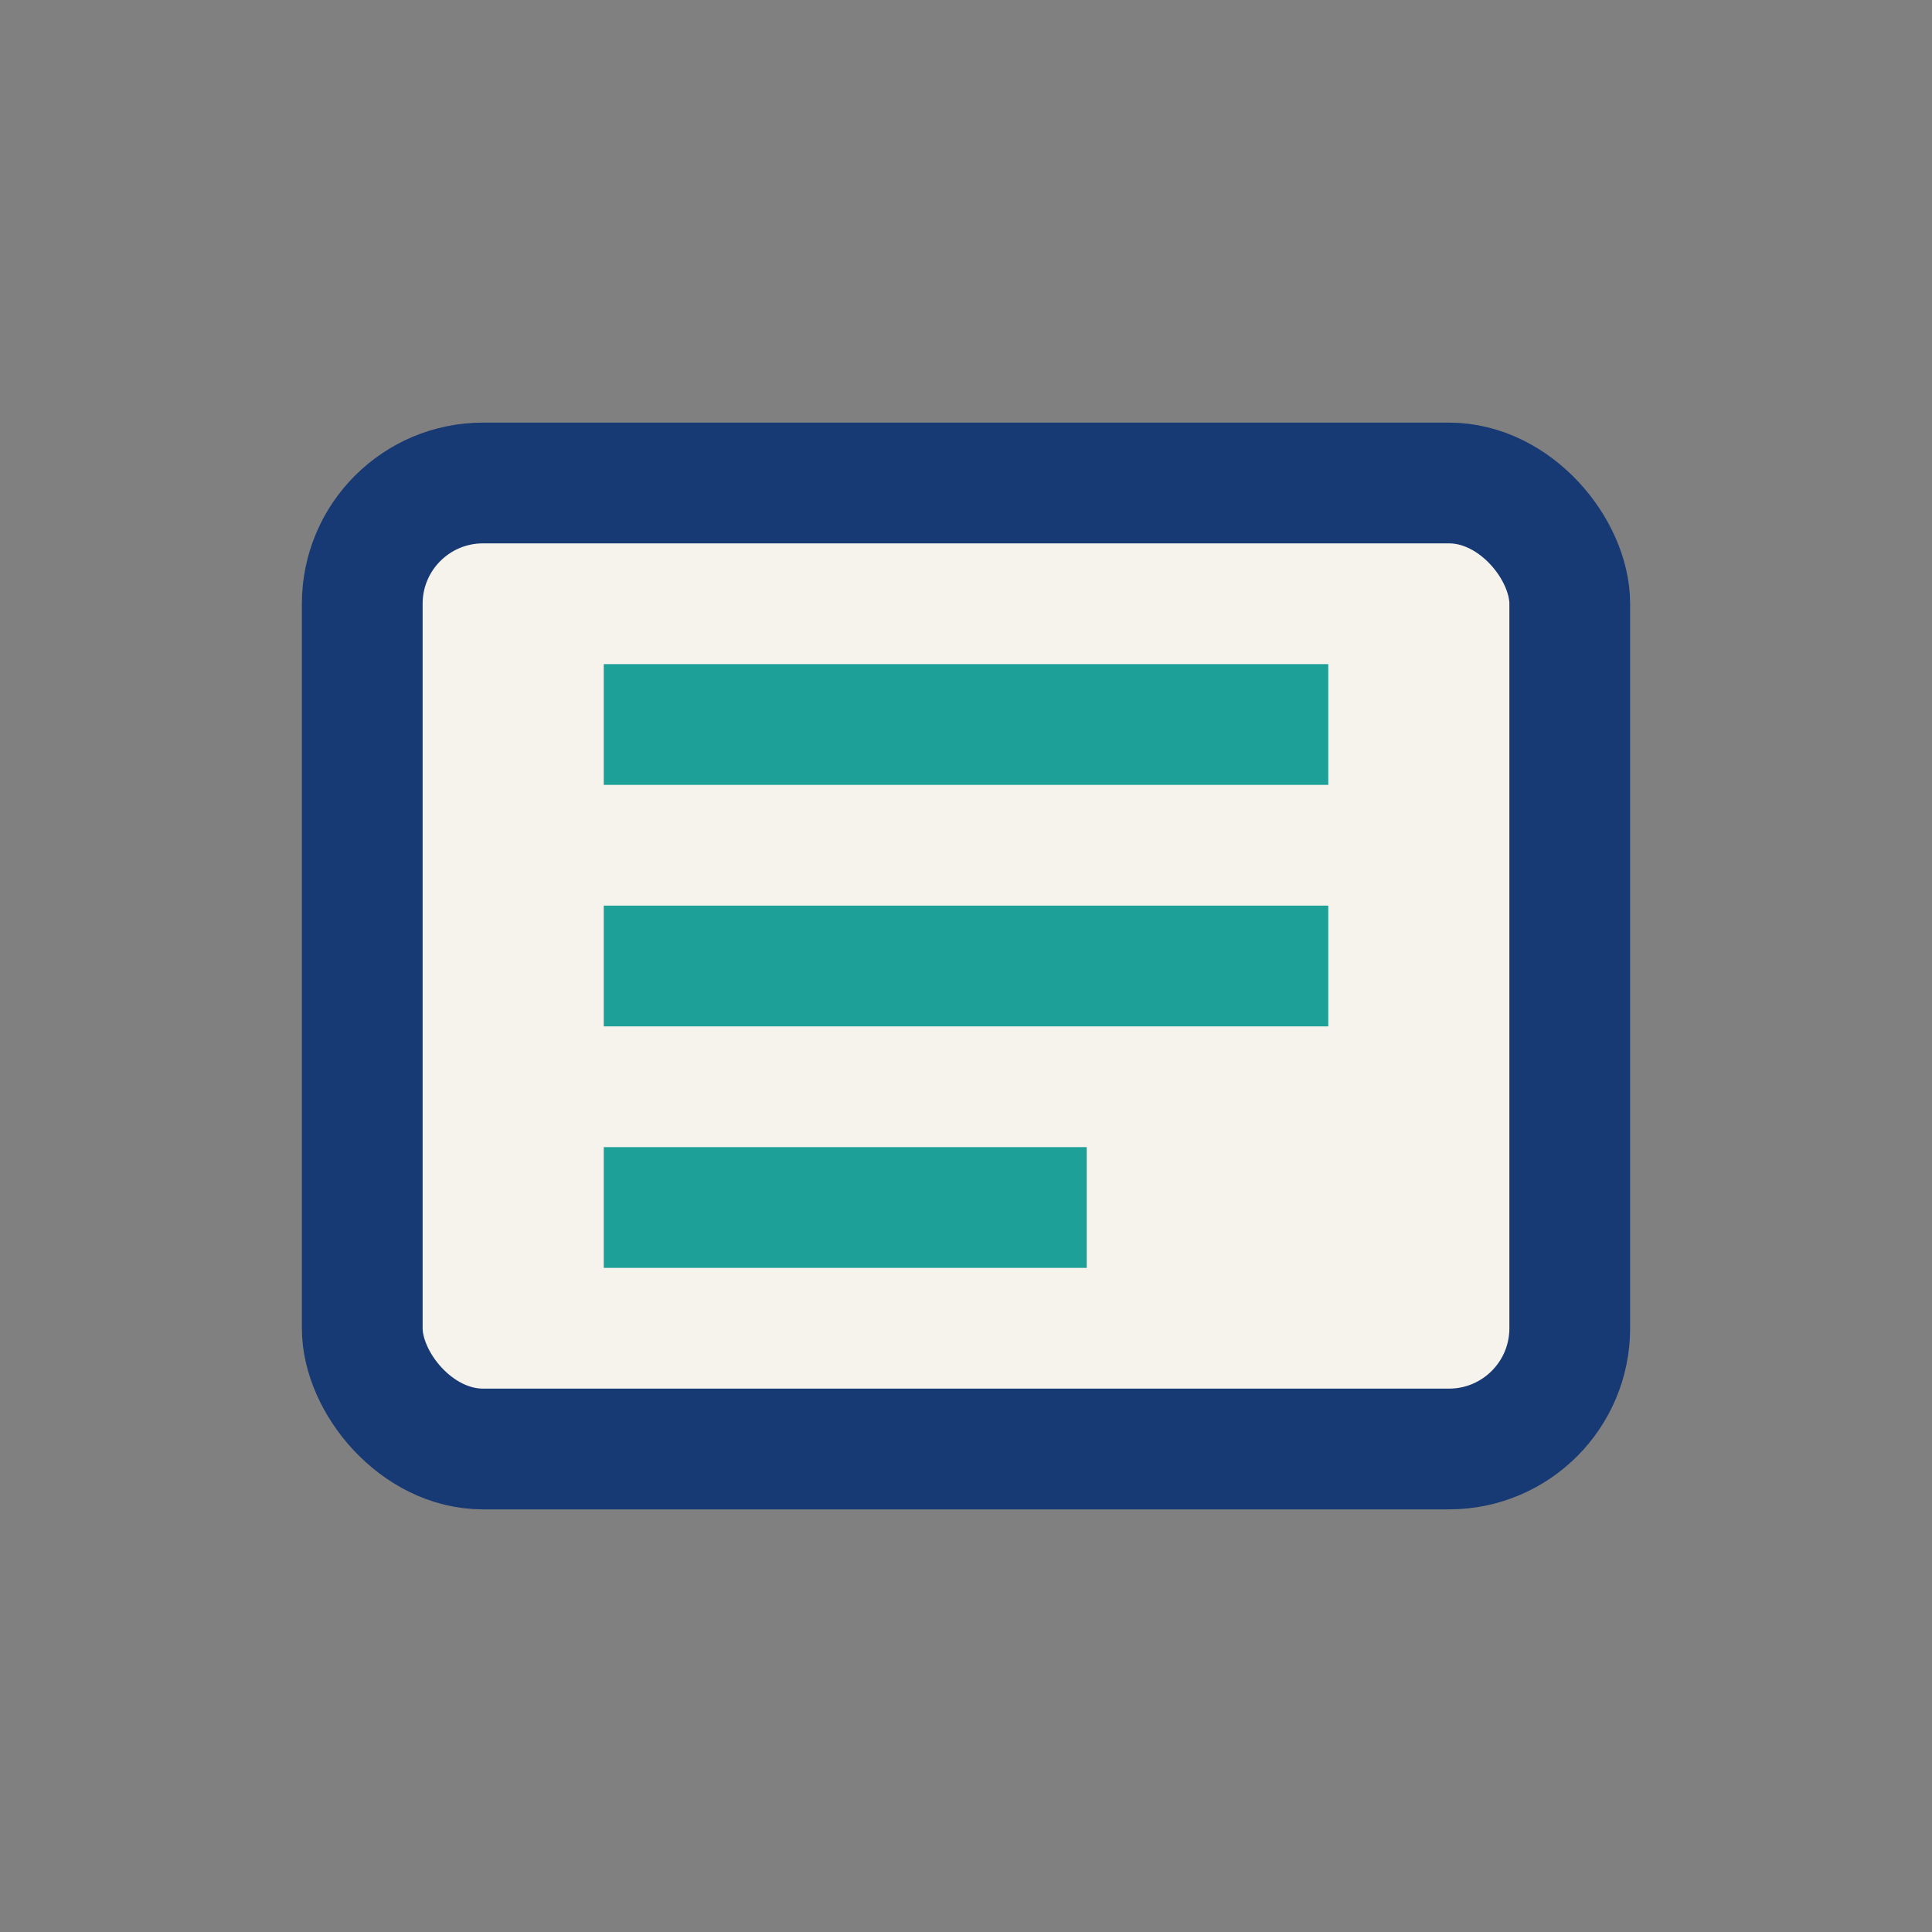 <?xml version="1.0" encoding="UTF-8"?>
<svg xmlns="http://www.w3.org/2000/svg" width="32" height="32" viewBox="0 0 32 32"><rect x="0" y="0" width="32" height="32" fill="#808080" stroke="none"/><rect x="6" y="8" width="20" height="16" rx="2" fill="#F5F3EC" stroke="#173974" stroke-width="2"/><path d="M10 12h12M10 16h12M10 20h8" stroke="#1DA097" stroke-width="2"/></svg>